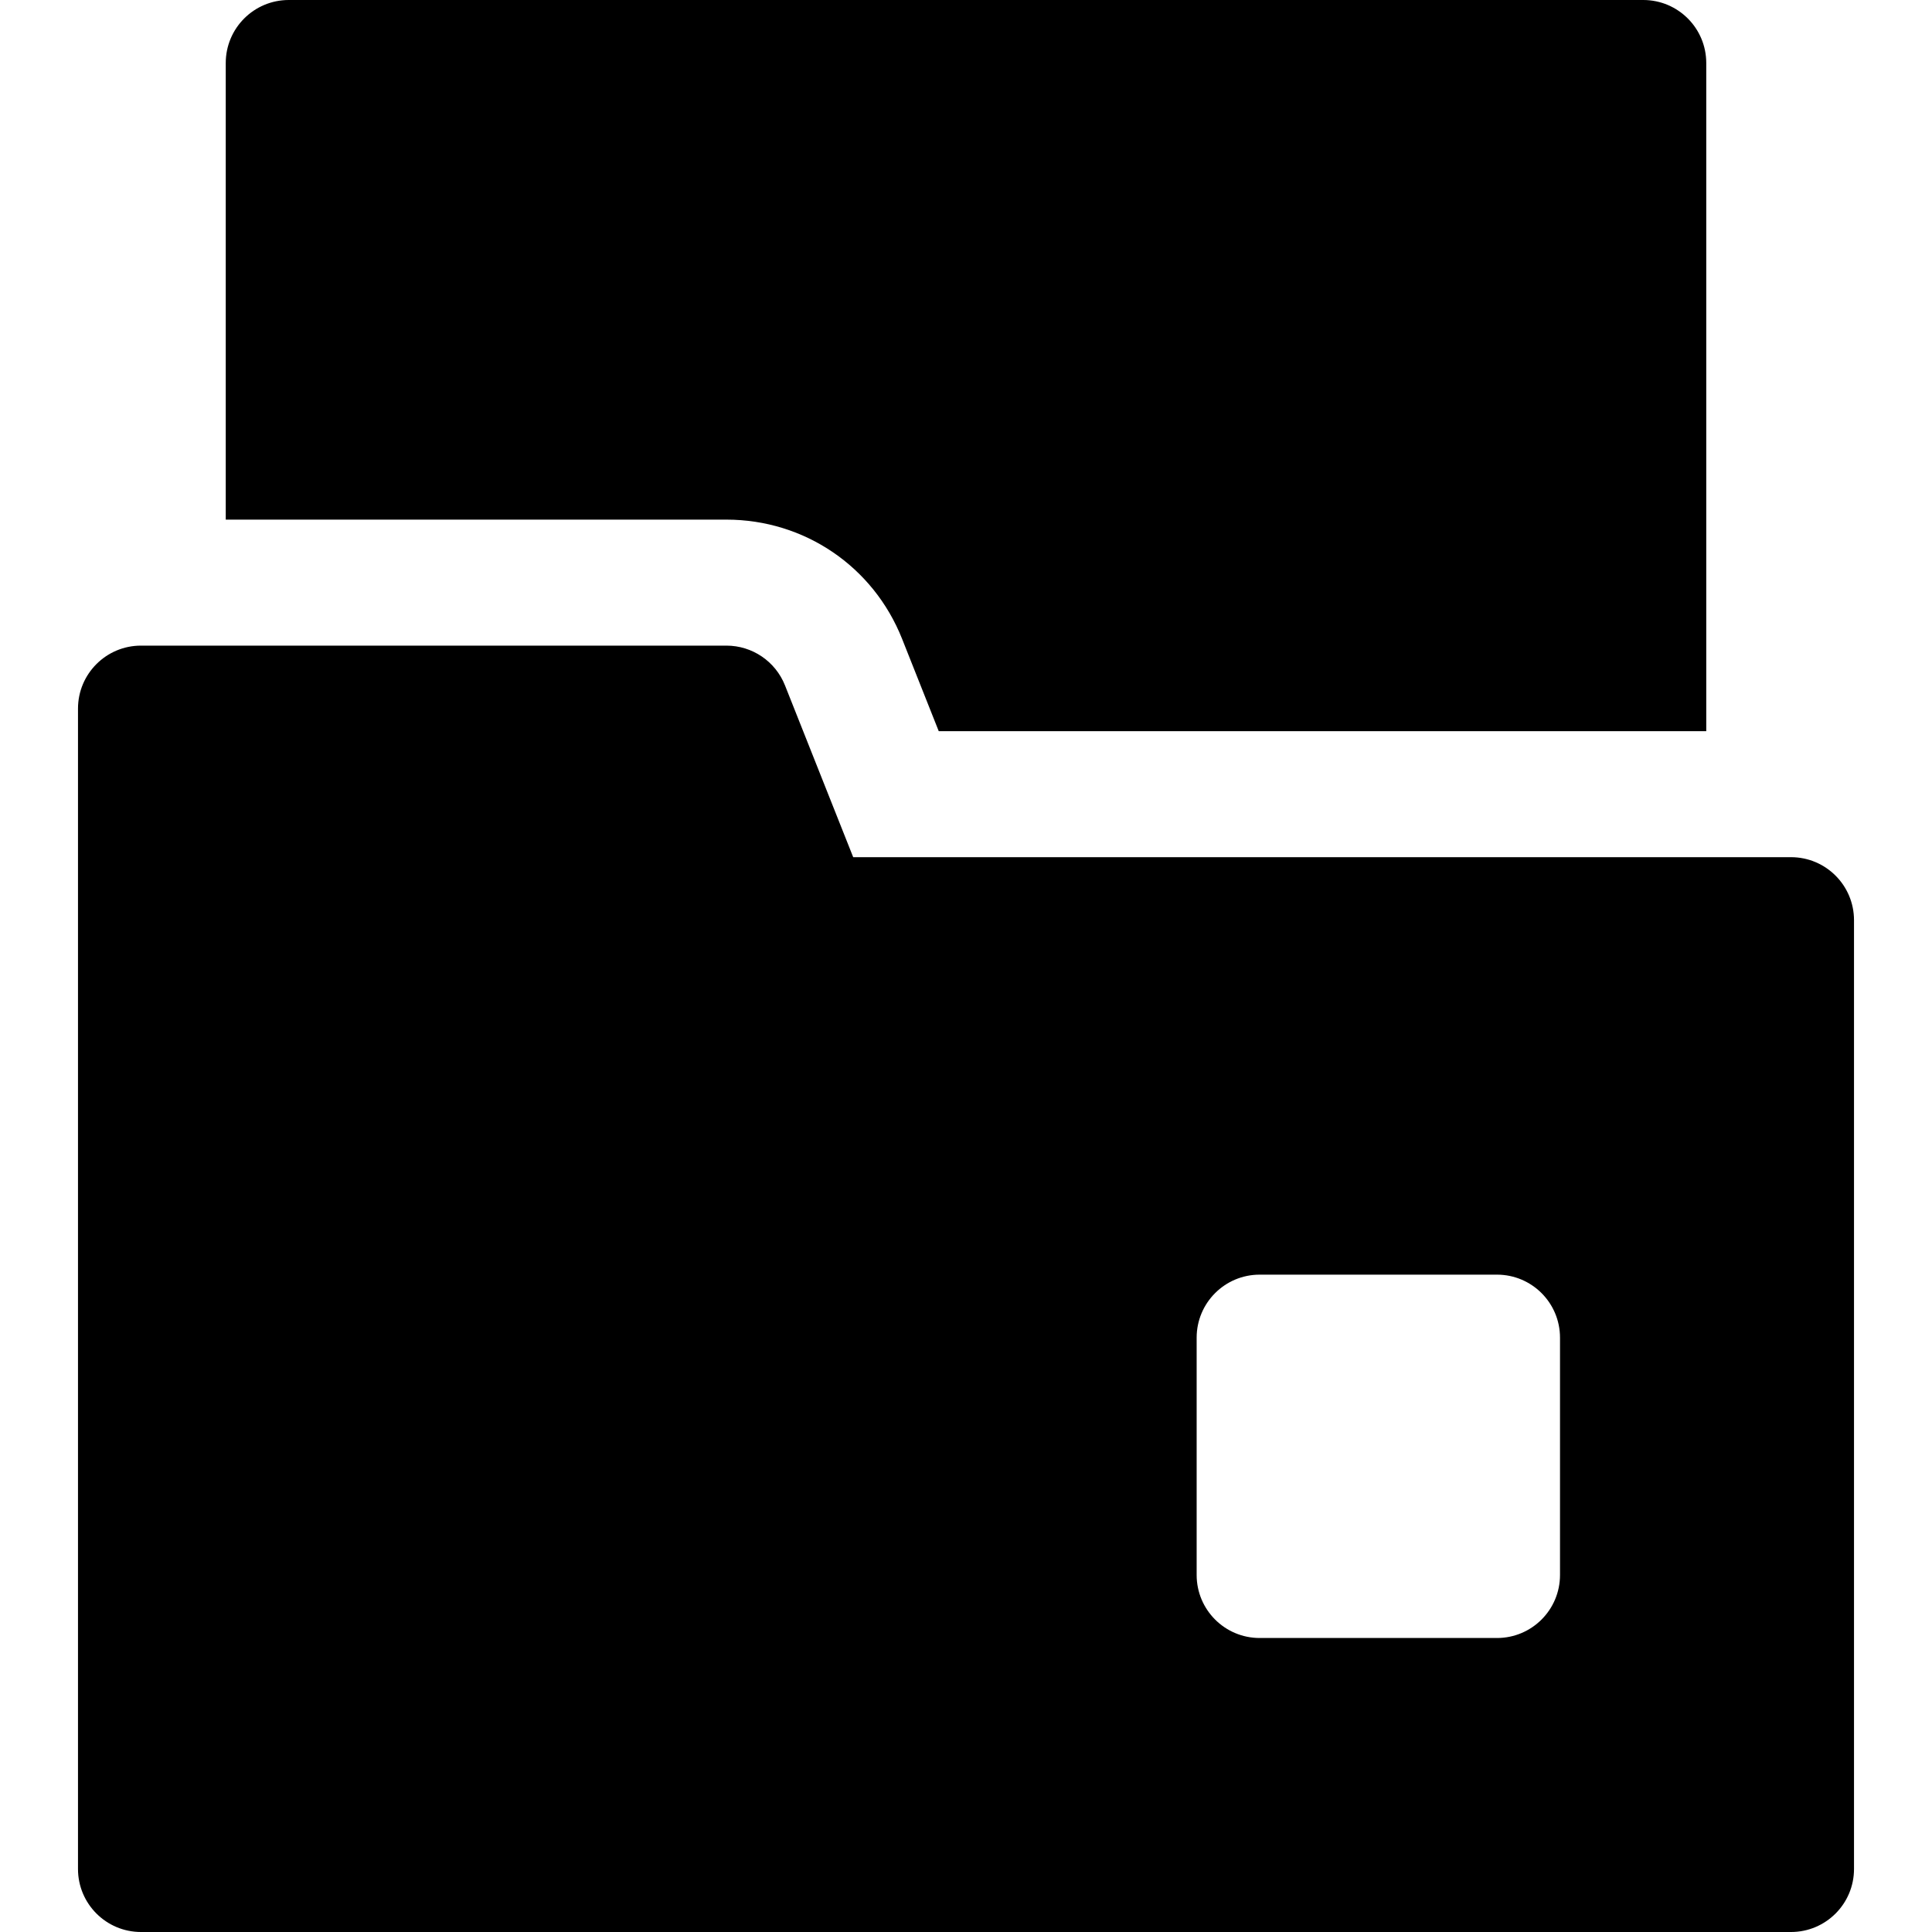 <?xml version="1.0" encoding="iso-8859-1"?>
<!-- Uploaded to: SVG Repo, www.svgrepo.com, Generator: SVG Repo Mixer Tools -->
<svg fill="#000000" height="800px" width="800px" version="1.1" id="Layer_1" xmlns="http://www.w3.org/2000/svg" xmlns:xlink="http://www.w3.org/1999/xlink" 
	 viewBox="0 0 512 512" xml:space="preserve">
<g>
	<g>
		<path d="M474.635,227.161H226.107l-18.078-45.529c-2.525-6.36-8.675-10.535-15.517-10.535H37.365
			c-9.22,0-16.696,7.475-16.696,16.696v307.512c0,9.22,7.475,16.696,16.696,16.696h437.27c9.22,0,16.696-7.475,16.696-16.696
			V243.857C491.331,234.636,483.856,227.161,474.635,227.161z M413.418,417.391c0,9.22-7.475,16.696-16.696,16.696h-62.9
			c-9.22,0-16.696-7.475-16.696-16.696v-62.9c0-9.22,7.475-16.696,16.696-16.696h62.9c9.22,0,16.696,7.475,16.696,16.696V417.391z"
			/>
	</g>
</g>
<g>
	<g>
		<path d="M435.478,0H76.522c-9.22,0-16.696,7.475-16.696,16.696v121.01h132.686c20.656,0,38.928,12.404,46.551,31.602l9.714,24.462
			h203.398V16.696C452.174,7.475,444.699,0,435.478,0z"/>
	</g>
</g>
</svg>